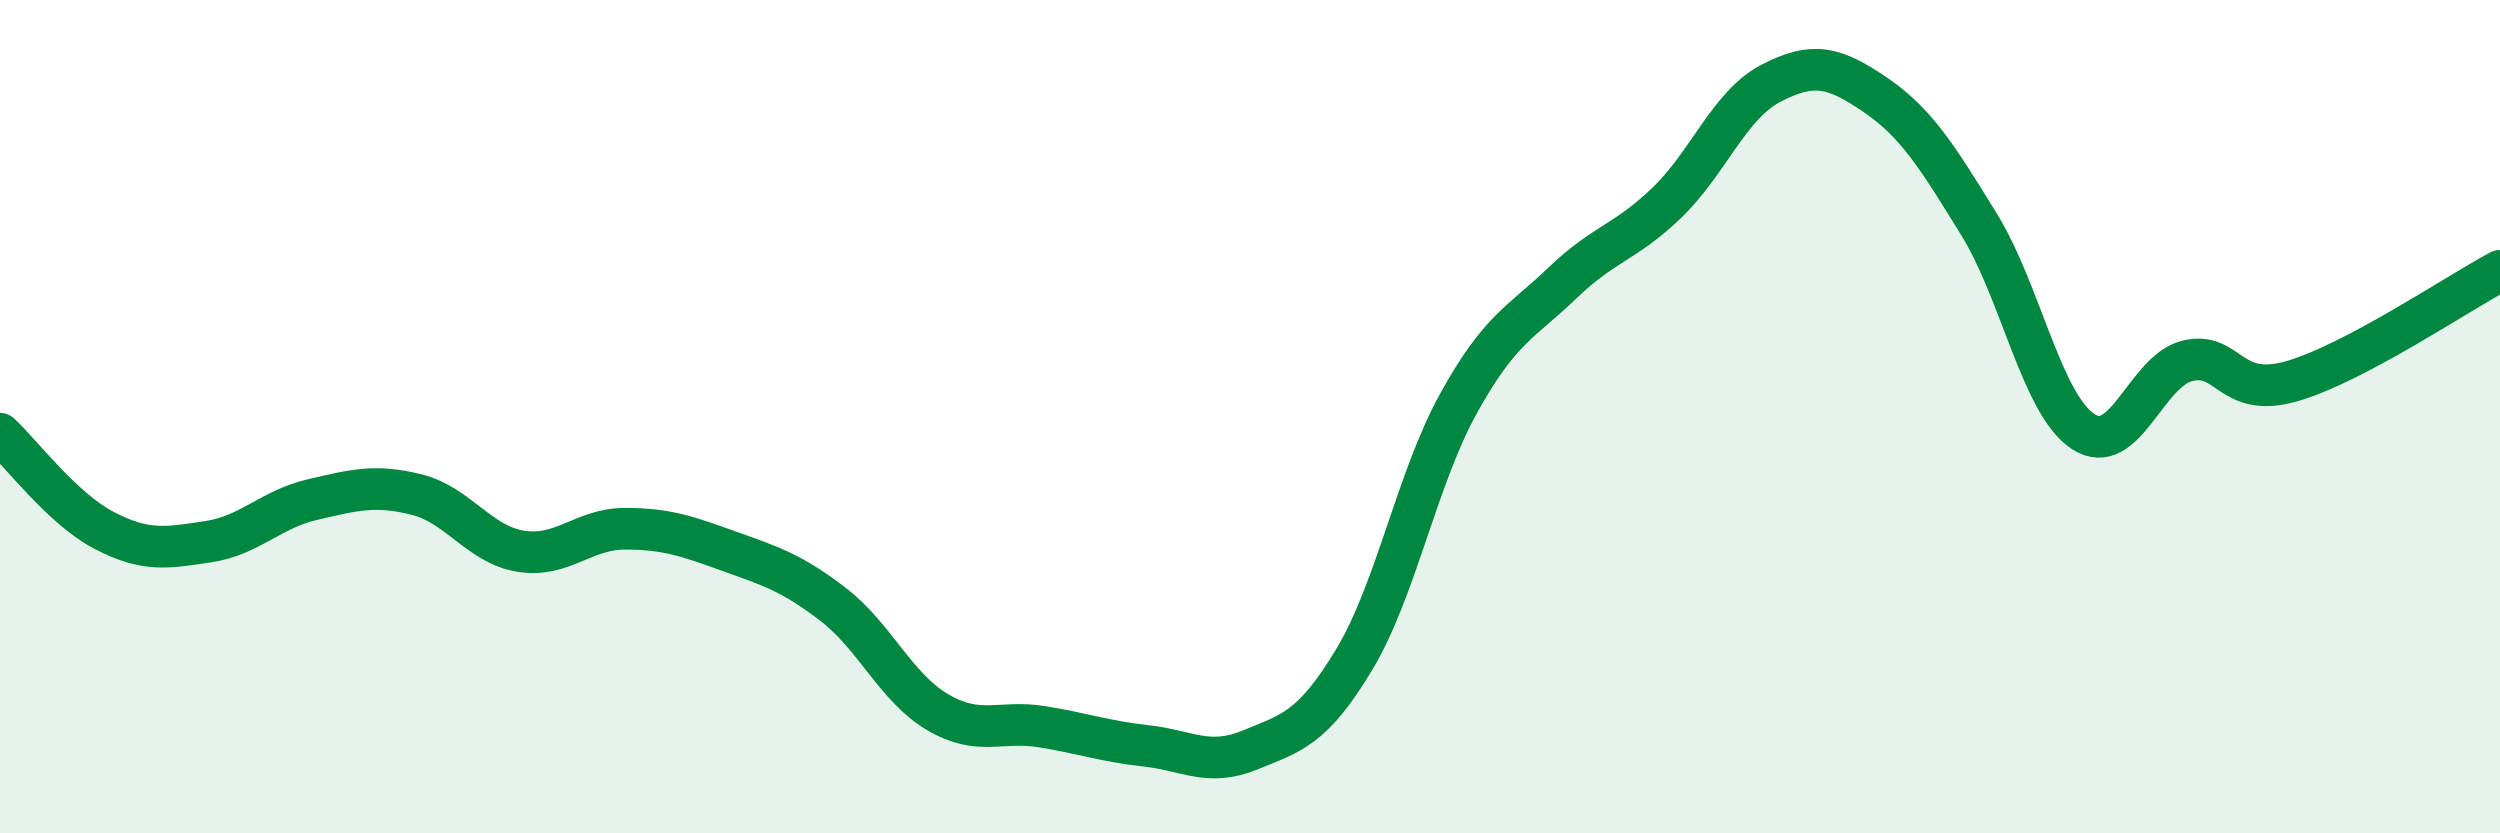 
    <svg width="60" height="20" viewBox="0 0 60 20" xmlns="http://www.w3.org/2000/svg">
      <path
        d="M 0,10.41 C 0.5,10.87 1.5,12.21 2.5,12.73 C 3.5,13.25 4,13.15 5,13 C 6,12.85 6.5,12.22 7.5,11.99 C 8.5,11.76 9,11.62 10,11.87 C 11,12.12 11.5,13.07 12.5,13.23 C 13.5,13.39 14,12.69 15,12.69 C 16,12.69 16.5,12.87 17.5,13.23 C 18.5,13.59 19,13.74 20,14.51 C 21,15.28 21.5,16.5 22.5,17.09 C 23.5,17.68 24,17.28 25,17.44 C 26,17.6 26.5,17.79 27.5,17.9 C 28.5,18.01 29,18.41 30,18 C 31,17.59 31.5,17.49 32.5,15.83 C 33.5,14.17 34,11.5 35,9.69 C 36,7.88 36.5,7.75 37.5,6.79 C 38.5,5.83 39,5.83 40,4.87 C 41,3.91 41.5,2.52 42.5,2 C 43.5,1.48 44,1.59 45,2.27 C 46,2.95 46.5,3.77 47.5,5.39 C 48.5,7.01 49,9.71 50,10.36 C 51,11.01 51.5,8.9 52.5,8.66 C 53.5,8.42 53.5,9.58 55,9.15 C 56.5,8.72 59,7.03 60,6.5L60 20L0 20Z"
        fill="#008740"
        opacity="0.1"
        stroke-linecap="round"
        stroke-linejoin="round"
      />
      <path
        d="M 0,10.41 C 0.5,10.87 1.5,12.21 2.5,12.73 C 3.5,13.25 4,13.15 5,13 C 6,12.85 6.5,12.22 7.5,11.99 C 8.5,11.76 9,11.62 10,11.87 C 11,12.12 11.5,13.07 12.5,13.23 C 13.5,13.39 14,12.69 15,12.69 C 16,12.69 16.5,12.87 17.5,13.23 C 18.5,13.59 19,13.74 20,14.51 C 21,15.28 21.5,16.5 22.5,17.09 C 23.5,17.68 24,17.28 25,17.44 C 26,17.6 26.5,17.79 27.5,17.9 C 28.5,18.01 29,18.41 30,18 C 31,17.59 31.5,17.49 32.5,15.83 C 33.5,14.17 34,11.5 35,9.69 C 36,7.88 36.5,7.75 37.5,6.79 C 38.5,5.83 39,5.83 40,4.87 C 41,3.91 41.5,2.52 42.5,2 C 43.5,1.48 44,1.59 45,2.27 C 46,2.95 46.5,3.77 47.5,5.39 C 48.5,7.01 49,9.71 50,10.36 C 51,11.01 51.5,8.9 52.5,8.66 C 53.5,8.42 53.5,9.58 55,9.15 C 56.5,8.72 59,7.03 60,6.5"
        stroke="#008740"
        stroke-width="1"
        fill="none"
        stroke-linecap="round"
        stroke-linejoin="round"
      />
    </svg>
  